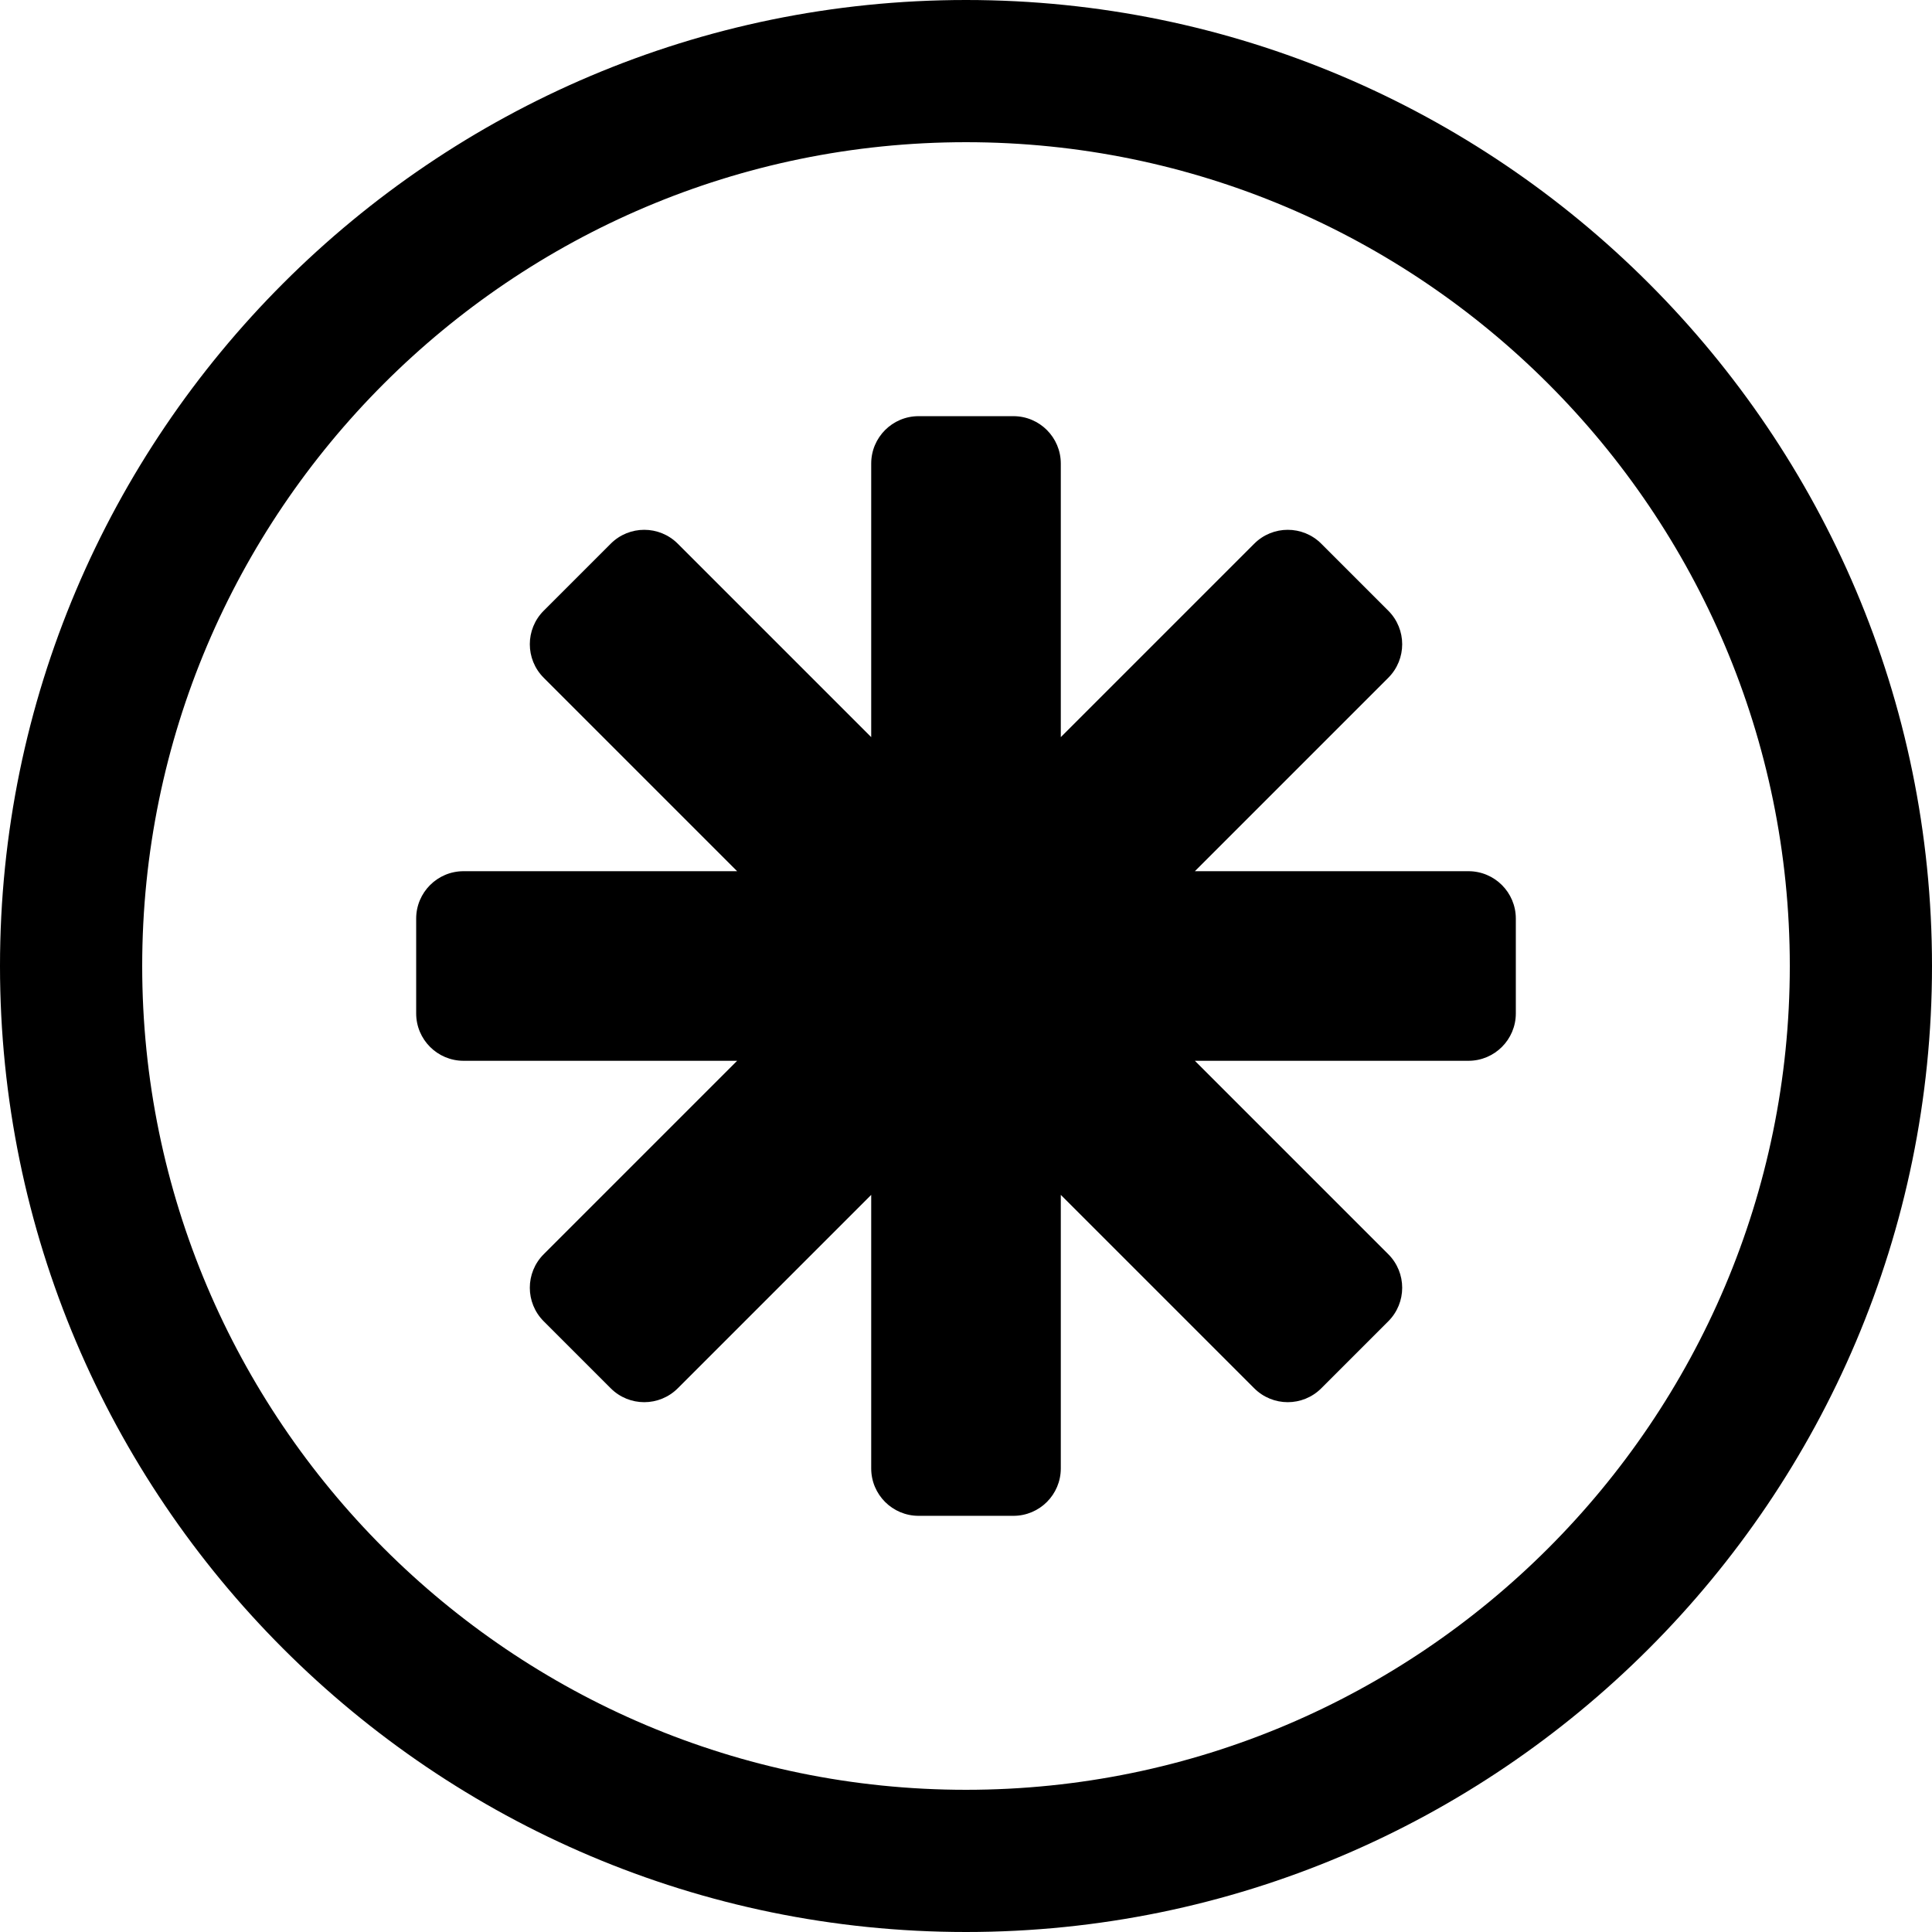 <?xml version="1.0" encoding="iso-8859-1"?>
<!-- Uploaded to: SVG Repo, www.svgrepo.com, Generator: SVG Repo Mixer Tools -->
<svg fill="#000000" height="800px" width="800px" version="1.1" id="Layer_1" xmlns="http://www.w3.org/2000/svg" xmlns:xlink="http://www.w3.org/1999/xlink" 
	 viewBox="0 0 512 512" xml:space="preserve">
<g>
	<g>
		<g>
			<path d="M256,0C114.841,0,0,114.841,0,256s114.841,256,256,256s256-114.841,256-256S397.159,0,256,0z M256,474.316
				C135.62,474.316,37.684,376.38,37.684,256S135.62,37.684,256,37.684S474.316,135.62,474.316,256S376.38,474.316,256,474.316z"/>
			<path d="M389.149,230.877h-72.497l51.264-51.264c4.905-4.905,4.905-12.859,0-17.764l-17.765-17.764
				c-4.905-4.905-12.859-4.905-17.764,0l-51.264,51.264v-72.499c0-6.938-5.624-12.561-12.561-12.561h-25.123
				c-6.938,0-12.561,5.624-12.561,12.561v72.499l-51.264-51.264c-4.905-4.905-12.859-4.905-17.764,0l-17.764,17.764
				c-4.905,4.905-4.905,12.859,0,17.764l51.264,51.264h-72.499c-6.938,0-12.561,5.624-12.561,12.561v25.123
				c0,6.938,5.624,12.561,12.561,12.561h72.499l-51.264,51.264c-4.905,4.905-4.905,12.859,0,17.764l17.764,17.764
				c4.905,4.905,12.859,4.905,17.764,0l51.264-51.264v72.499c0,6.938,5.624,12.561,12.561,12.561h25.123
				c6.938,0,12.561-5.624,12.561-12.561v-72.499l51.264,51.264c4.905,4.905,12.859,4.905,17.764,0l17.765-17.764
				c4.905-4.905,4.905-12.859,0-17.764l-51.264-51.264h72.497c6.938,0,12.561-5.624,12.561-12.561v-25.123
				C401.711,236.501,396.087,230.877,389.149,230.877z"/>
		</g>
	</g>
</g>
</svg>